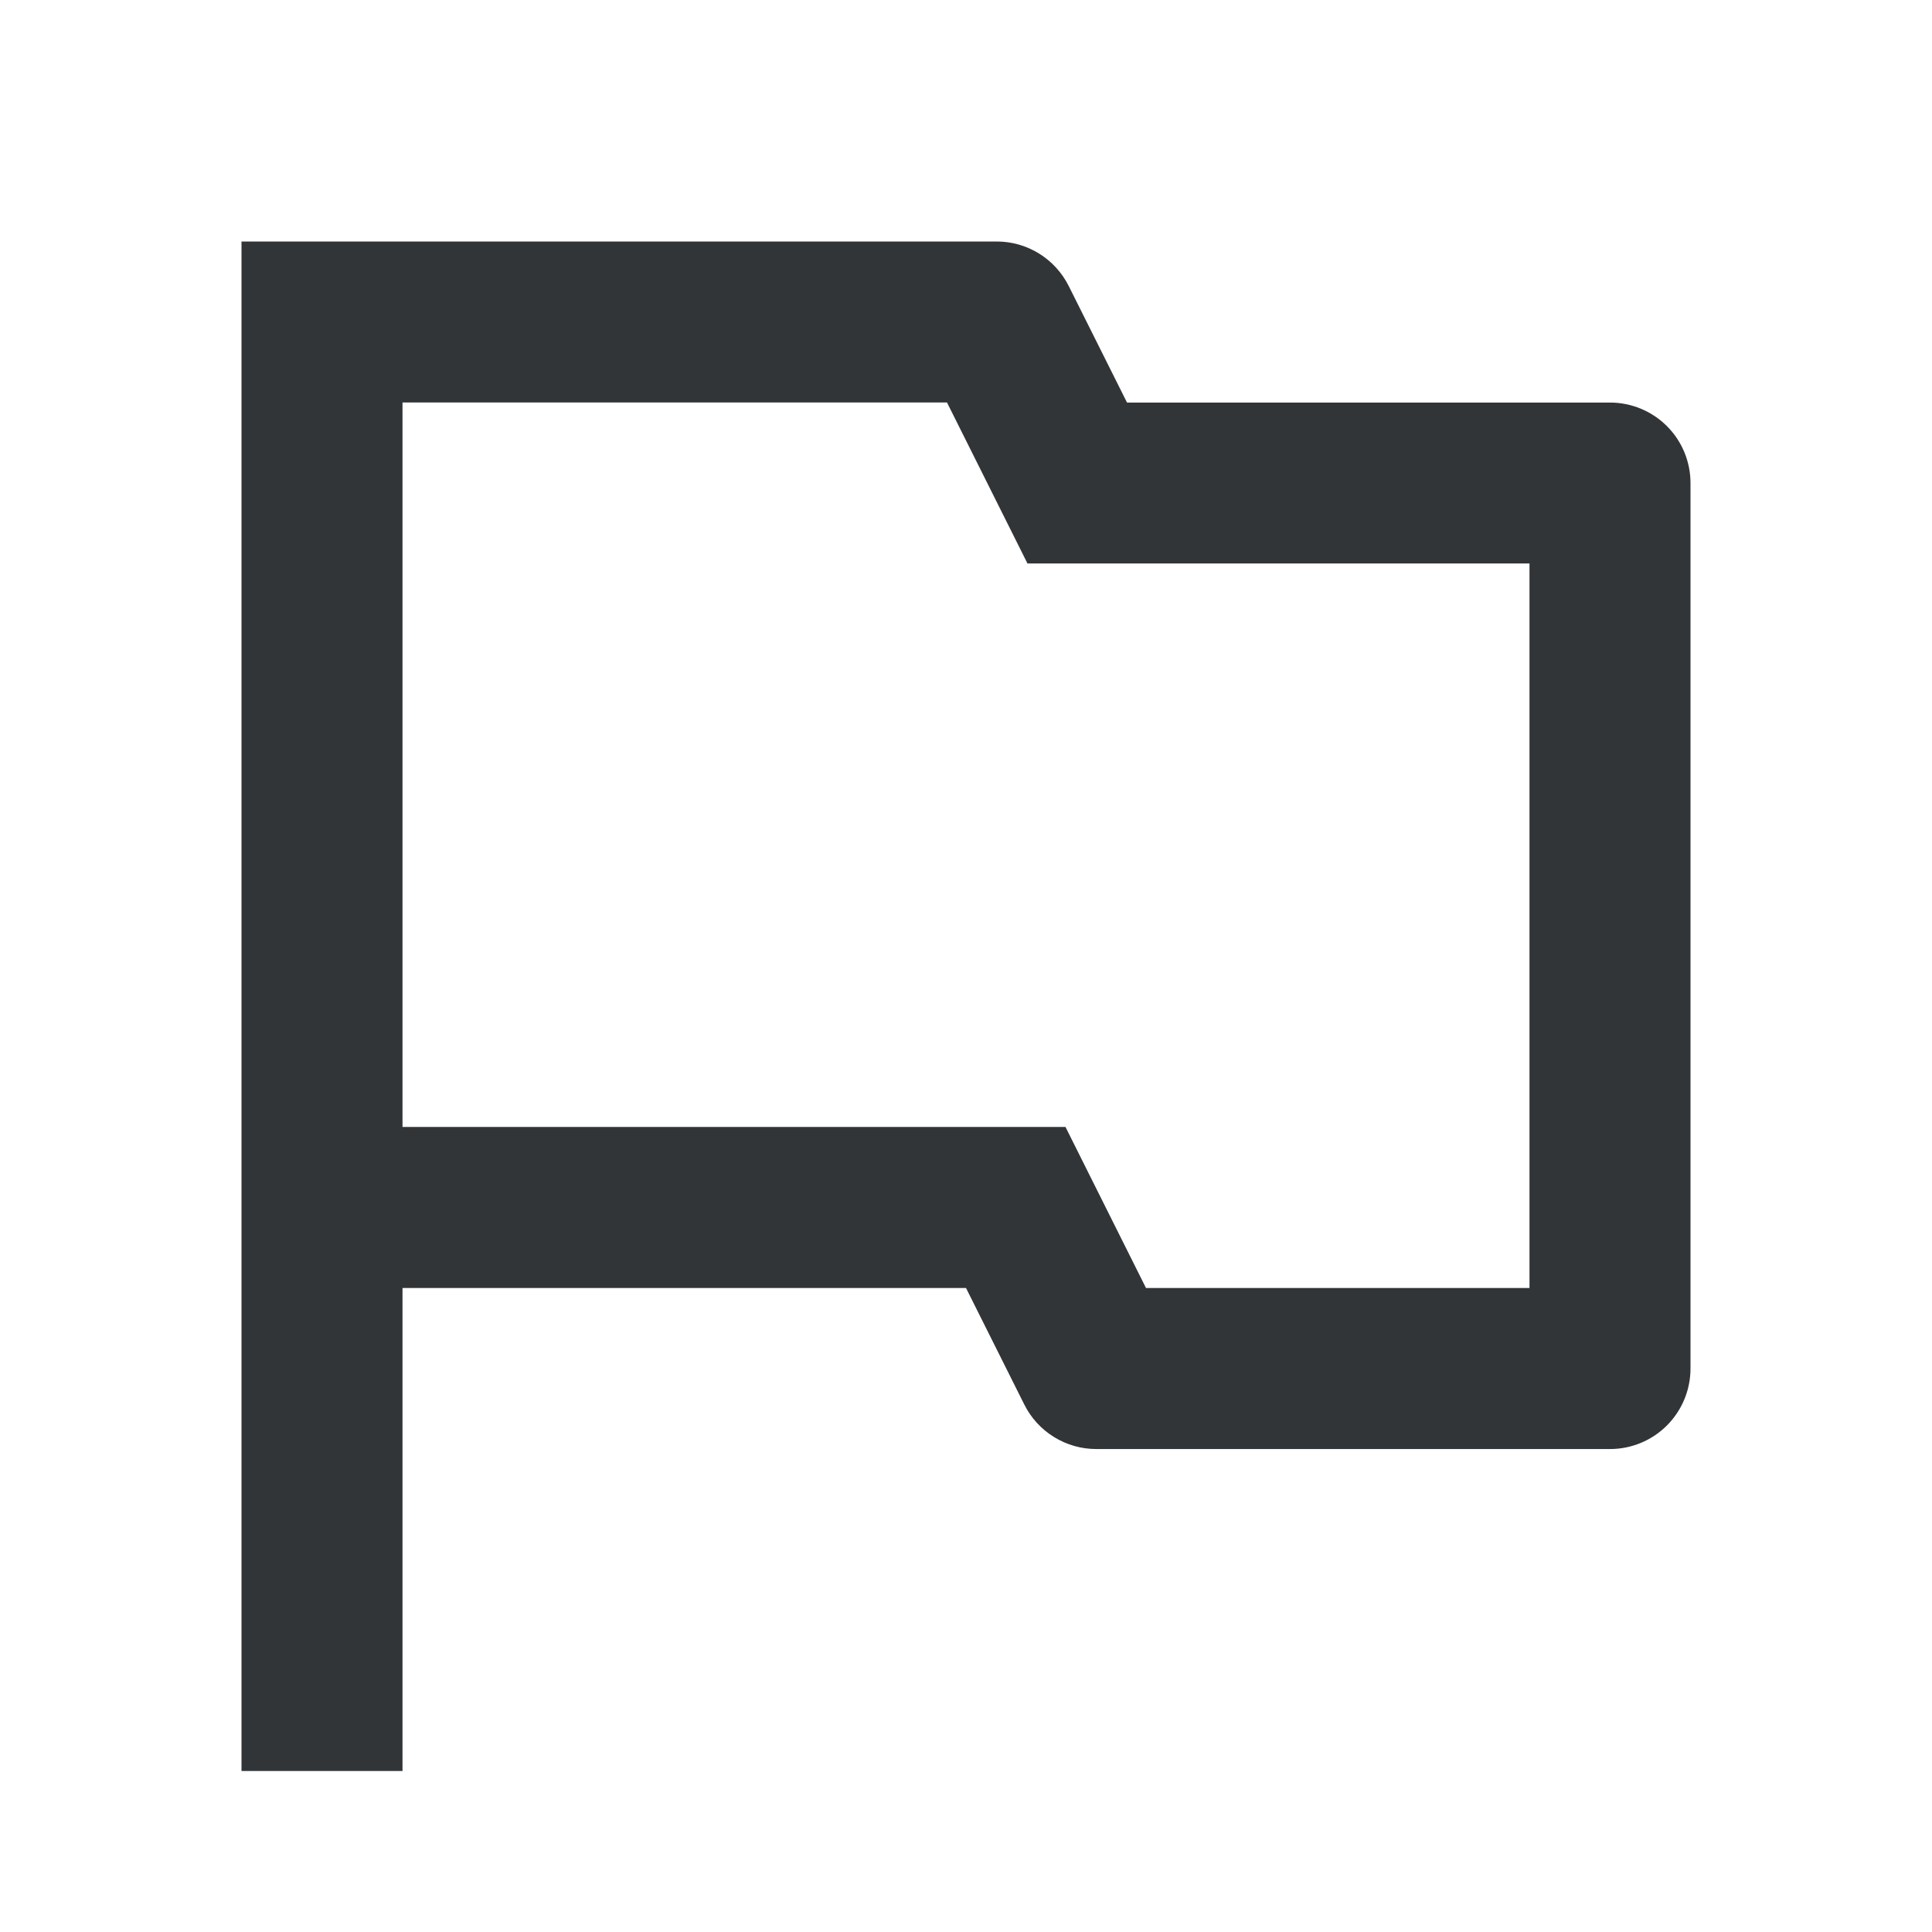 <svg fill="none" height="50" viewBox="0 0 50 50" width="50" xmlns="http://www.w3.org/2000/svg"><path d="m10.417 33.333v12.5h-4.167v-39.583h19.546c.387 0.0.766.108 1.095.312.329.203.595.495.768.841l1.508 3.015h12.5c.552 0 1.082.22 1.473.61s.61.921.61 1.473v22.917c0 .552-.22 1.082-.61 1.473s-.921.61-1.473.61h-13.296c-.387-0-.766-.108-1.095-.312-.329-.203-.595-.494-.768-.841l-1.508-3.015zm0-22.917v18.75h17.158l2.083 4.167h9.925v-18.75h-12.992l-2.083-4.167z" fill="#323537"/></svg>
